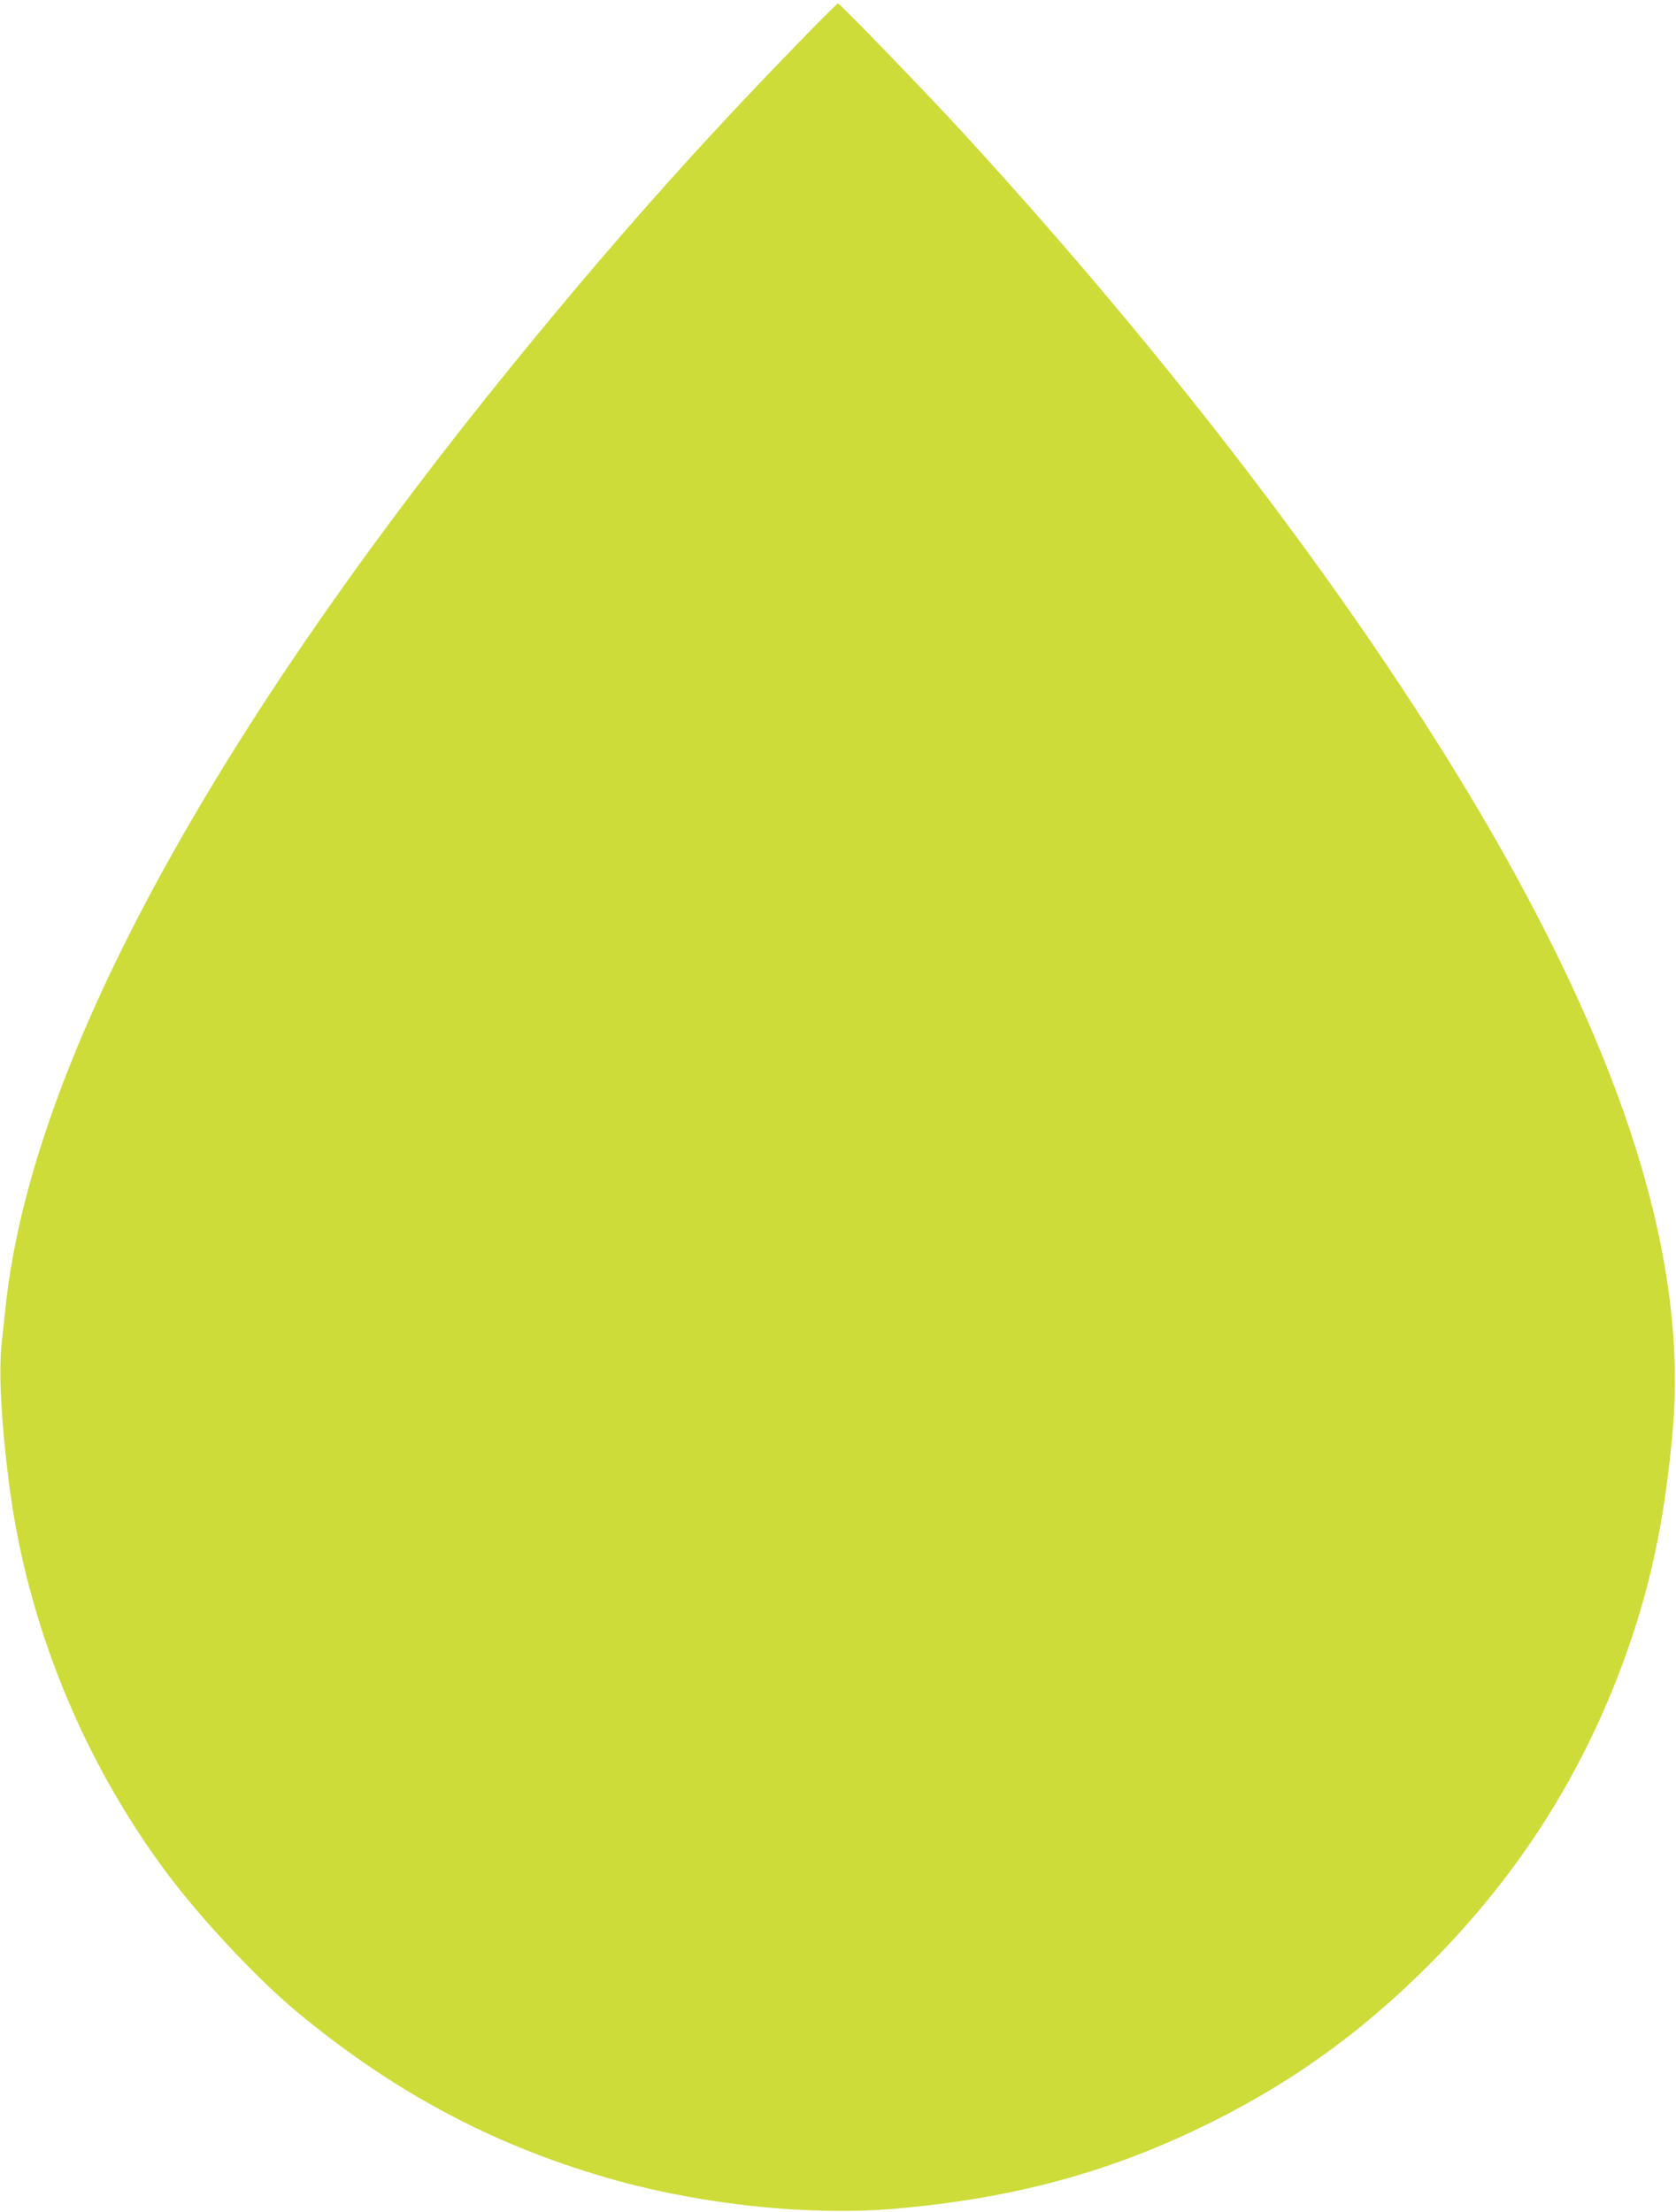 <?xml version="1.0" standalone="no"?>
<!DOCTYPE svg PUBLIC "-//W3C//DTD SVG 20010904//EN"
 "http://www.w3.org/TR/2001/REC-SVG-20010904/DTD/svg10.dtd">
<svg version="1.0" xmlns="http://www.w3.org/2000/svg"
 width="970pt" height="1280pt" viewBox="0 0 970 1280"
 preserveAspectRatio="xMidYMid meet">
<g transform="translate(0,1280) scale(0.1,-0.1)"
fill="#cddc39" stroke="none">
<path d="M4563 12492 c-487 -503 -905 -969 -1369 -1527 -1819 -2186 -2901
-4091 -3133 -5515 -19 -119 -24 -161 -52 -430 -17 -166 -2 -446 42 -795 103
-818 429 -1619 927 -2280 198 -262 514 -598 737 -784 575 -478 1170 -791 1865
-982 511 -140 1116 -201 1590 -161 657 56 1195 196 1735 450 522 246 951 548
1360 957 551 550 939 1177 1183 1910 123 370 195 743 234 1200 75 882 -212
1910 -880 3145 -700 1295 -1868 2869 -3227 4350 -204 223 -714 750 -725 750
-5 0 -134 -129 -287 -288z"/>
</g>
</svg>
